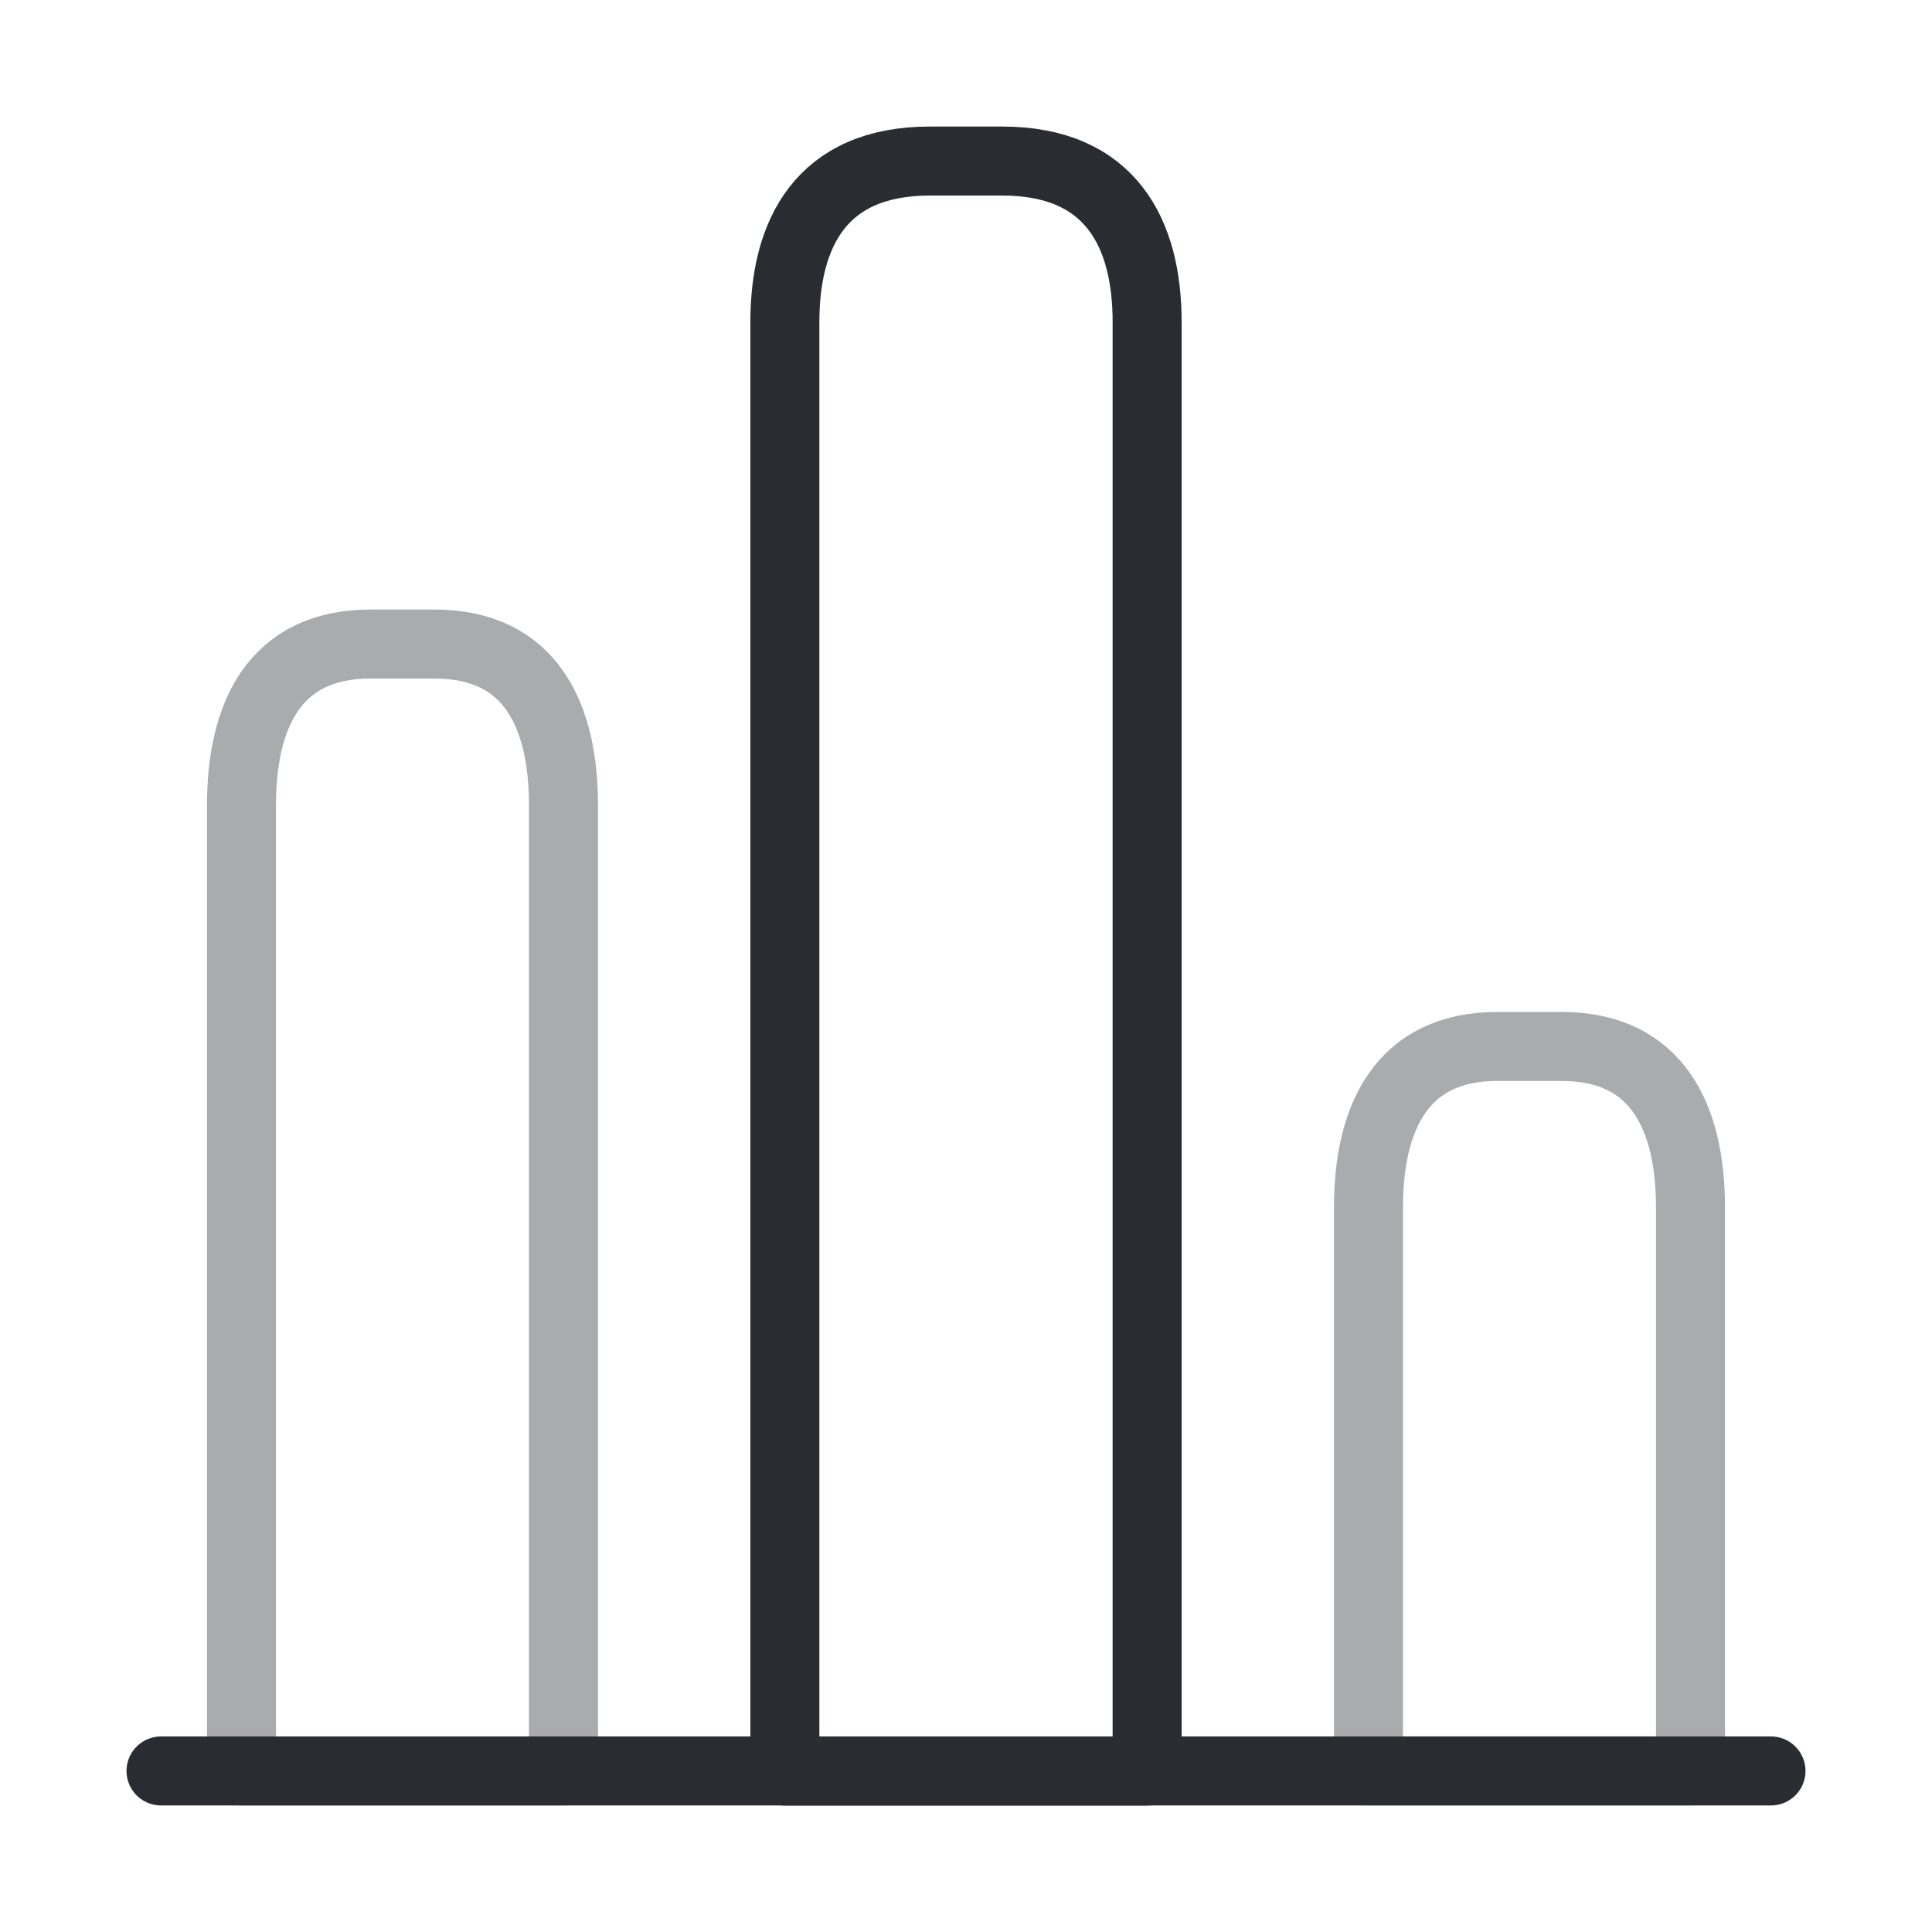 <svg xmlns="http://www.w3.org/2000/svg" width="56.0" height="56.0" viewBox="0.0 0.0 56.0 56.0" fill="none">
<path d="M4.667 51.332H51.333" stroke="#292D32" stroke-width="2" stroke-miterlimit="10" stroke-linecap="round" stroke-linejoin="round" />
<path d="M22.75 9.335V51.335H33.25V9.335C33.25 6.768 32.2 4.668 29.05 4.668H26.95C23.8 4.668 22.75 6.768 22.75 9.335Z" stroke="#292D32" stroke-width="2" stroke-linecap="round" stroke-linejoin="round" />
<path opacity="0.4" d="M7 23.335V51.335H16.333V23.335C16.333 20.768 15.4 18.668 12.6 18.668H10.733C7.933 18.668 7 20.768 7 23.335Z" stroke="#292D32" stroke-width="2" stroke-linecap="round" stroke-linejoin="round" />
<path opacity="0.4" d="M39.666 34.999V51.332H49V34.999C49 32.432 48.066 30.332 45.267 30.332H43.4C40.6 30.332 39.666 32.432 39.666 34.999Z" stroke="#292D32" stroke-width="2" stroke-linecap="round" stroke-linejoin="round" />
</svg>